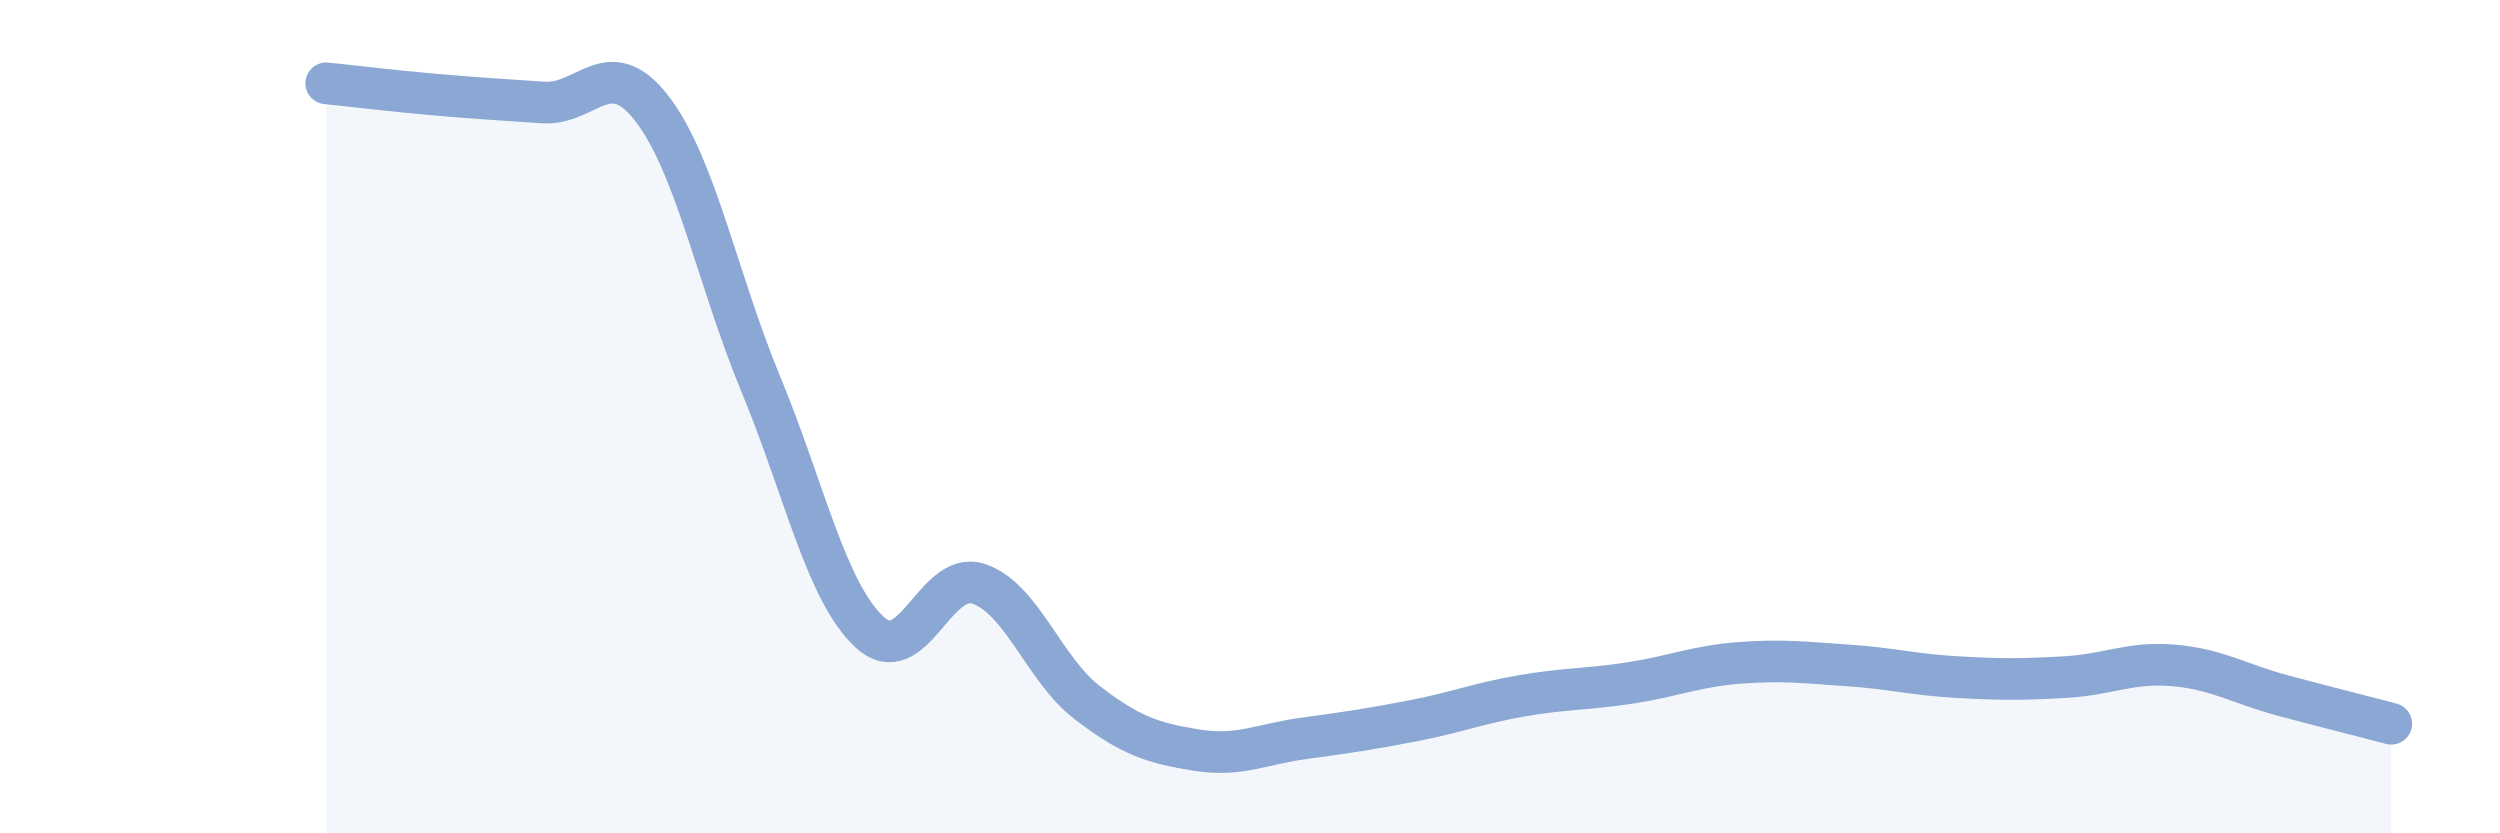 
    <svg width="60" height="20" viewBox="0 0 60 20" xmlns="http://www.w3.org/2000/svg">
      <path
        d="M 7.83,2 C 8.35,2.05 9.39,2.18 10.43,2.27 C 11.47,2.36 12,2.39 13.04,2.46 C 14.08,2.53 14.61,1.26 15.65,2.61 C 16.69,3.96 17.22,6.71 18.26,9.22 C 19.3,11.73 19.83,14.21 20.87,15.17 C 21.91,16.13 22.44,13.67 23.48,14.01 C 24.52,14.35 25.05,16.06 26.09,16.86 C 27.13,17.66 27.66,17.83 28.7,18 C 29.74,18.17 30.26,17.86 31.3,17.72 C 32.34,17.58 32.87,17.5 33.91,17.3 C 34.95,17.1 35.48,16.88 36.52,16.7 C 37.56,16.52 38.09,16.55 39.13,16.39 C 40.17,16.23 40.7,15.99 41.74,15.91 C 42.78,15.83 43.31,15.9 44.35,15.97 C 45.39,16.04 45.92,16.19 46.96,16.25 C 48,16.31 48.53,16.31 49.57,16.25 C 50.61,16.19 51.13,15.88 52.17,15.97 C 53.21,16.06 53.74,16.41 54.78,16.69 C 55.82,16.97 56.87,17.23 57.39,17.37L57.39 20L7.83 20Z"
        fill="#8ba7d3"
        opacity="0.1"
        stroke-linecap="round"
        stroke-linejoin="round"
      />
      <path
        d="M 7.83,2 C 8.35,2.05 9.39,2.18 10.43,2.27 C 11.47,2.36 12,2.39 13.04,2.46 C 14.08,2.53 14.61,1.26 15.65,2.61 C 16.69,3.96 17.22,6.71 18.26,9.22 C 19.3,11.73 19.83,14.21 20.87,15.17 C 21.91,16.13 22.44,13.67 23.48,14.01 C 24.52,14.35 25.05,16.06 26.09,16.86 C 27.13,17.66 27.66,17.83 28.7,18 C 29.74,18.17 30.26,17.86 31.3,17.72 C 32.34,17.58 32.87,17.5 33.91,17.3 C 34.95,17.1 35.48,16.88 36.52,16.7 C 37.56,16.52 38.09,16.55 39.13,16.39 C 40.17,16.23 40.7,15.99 41.74,15.91 C 42.78,15.83 43.31,15.9 44.35,15.97 C 45.39,16.04 45.92,16.19 46.96,16.25 C 48,16.31 48.53,16.31 49.57,16.25 C 50.61,16.19 51.13,15.88 52.17,15.97 C 53.21,16.06 53.74,16.41 54.78,16.69 C 55.82,16.97 56.87,17.23 57.39,17.37"
        stroke="#8ba7d3"
        stroke-width="1"
        fill="none"
        stroke-linecap="round"
        stroke-linejoin="round"
      />
    </svg>
  